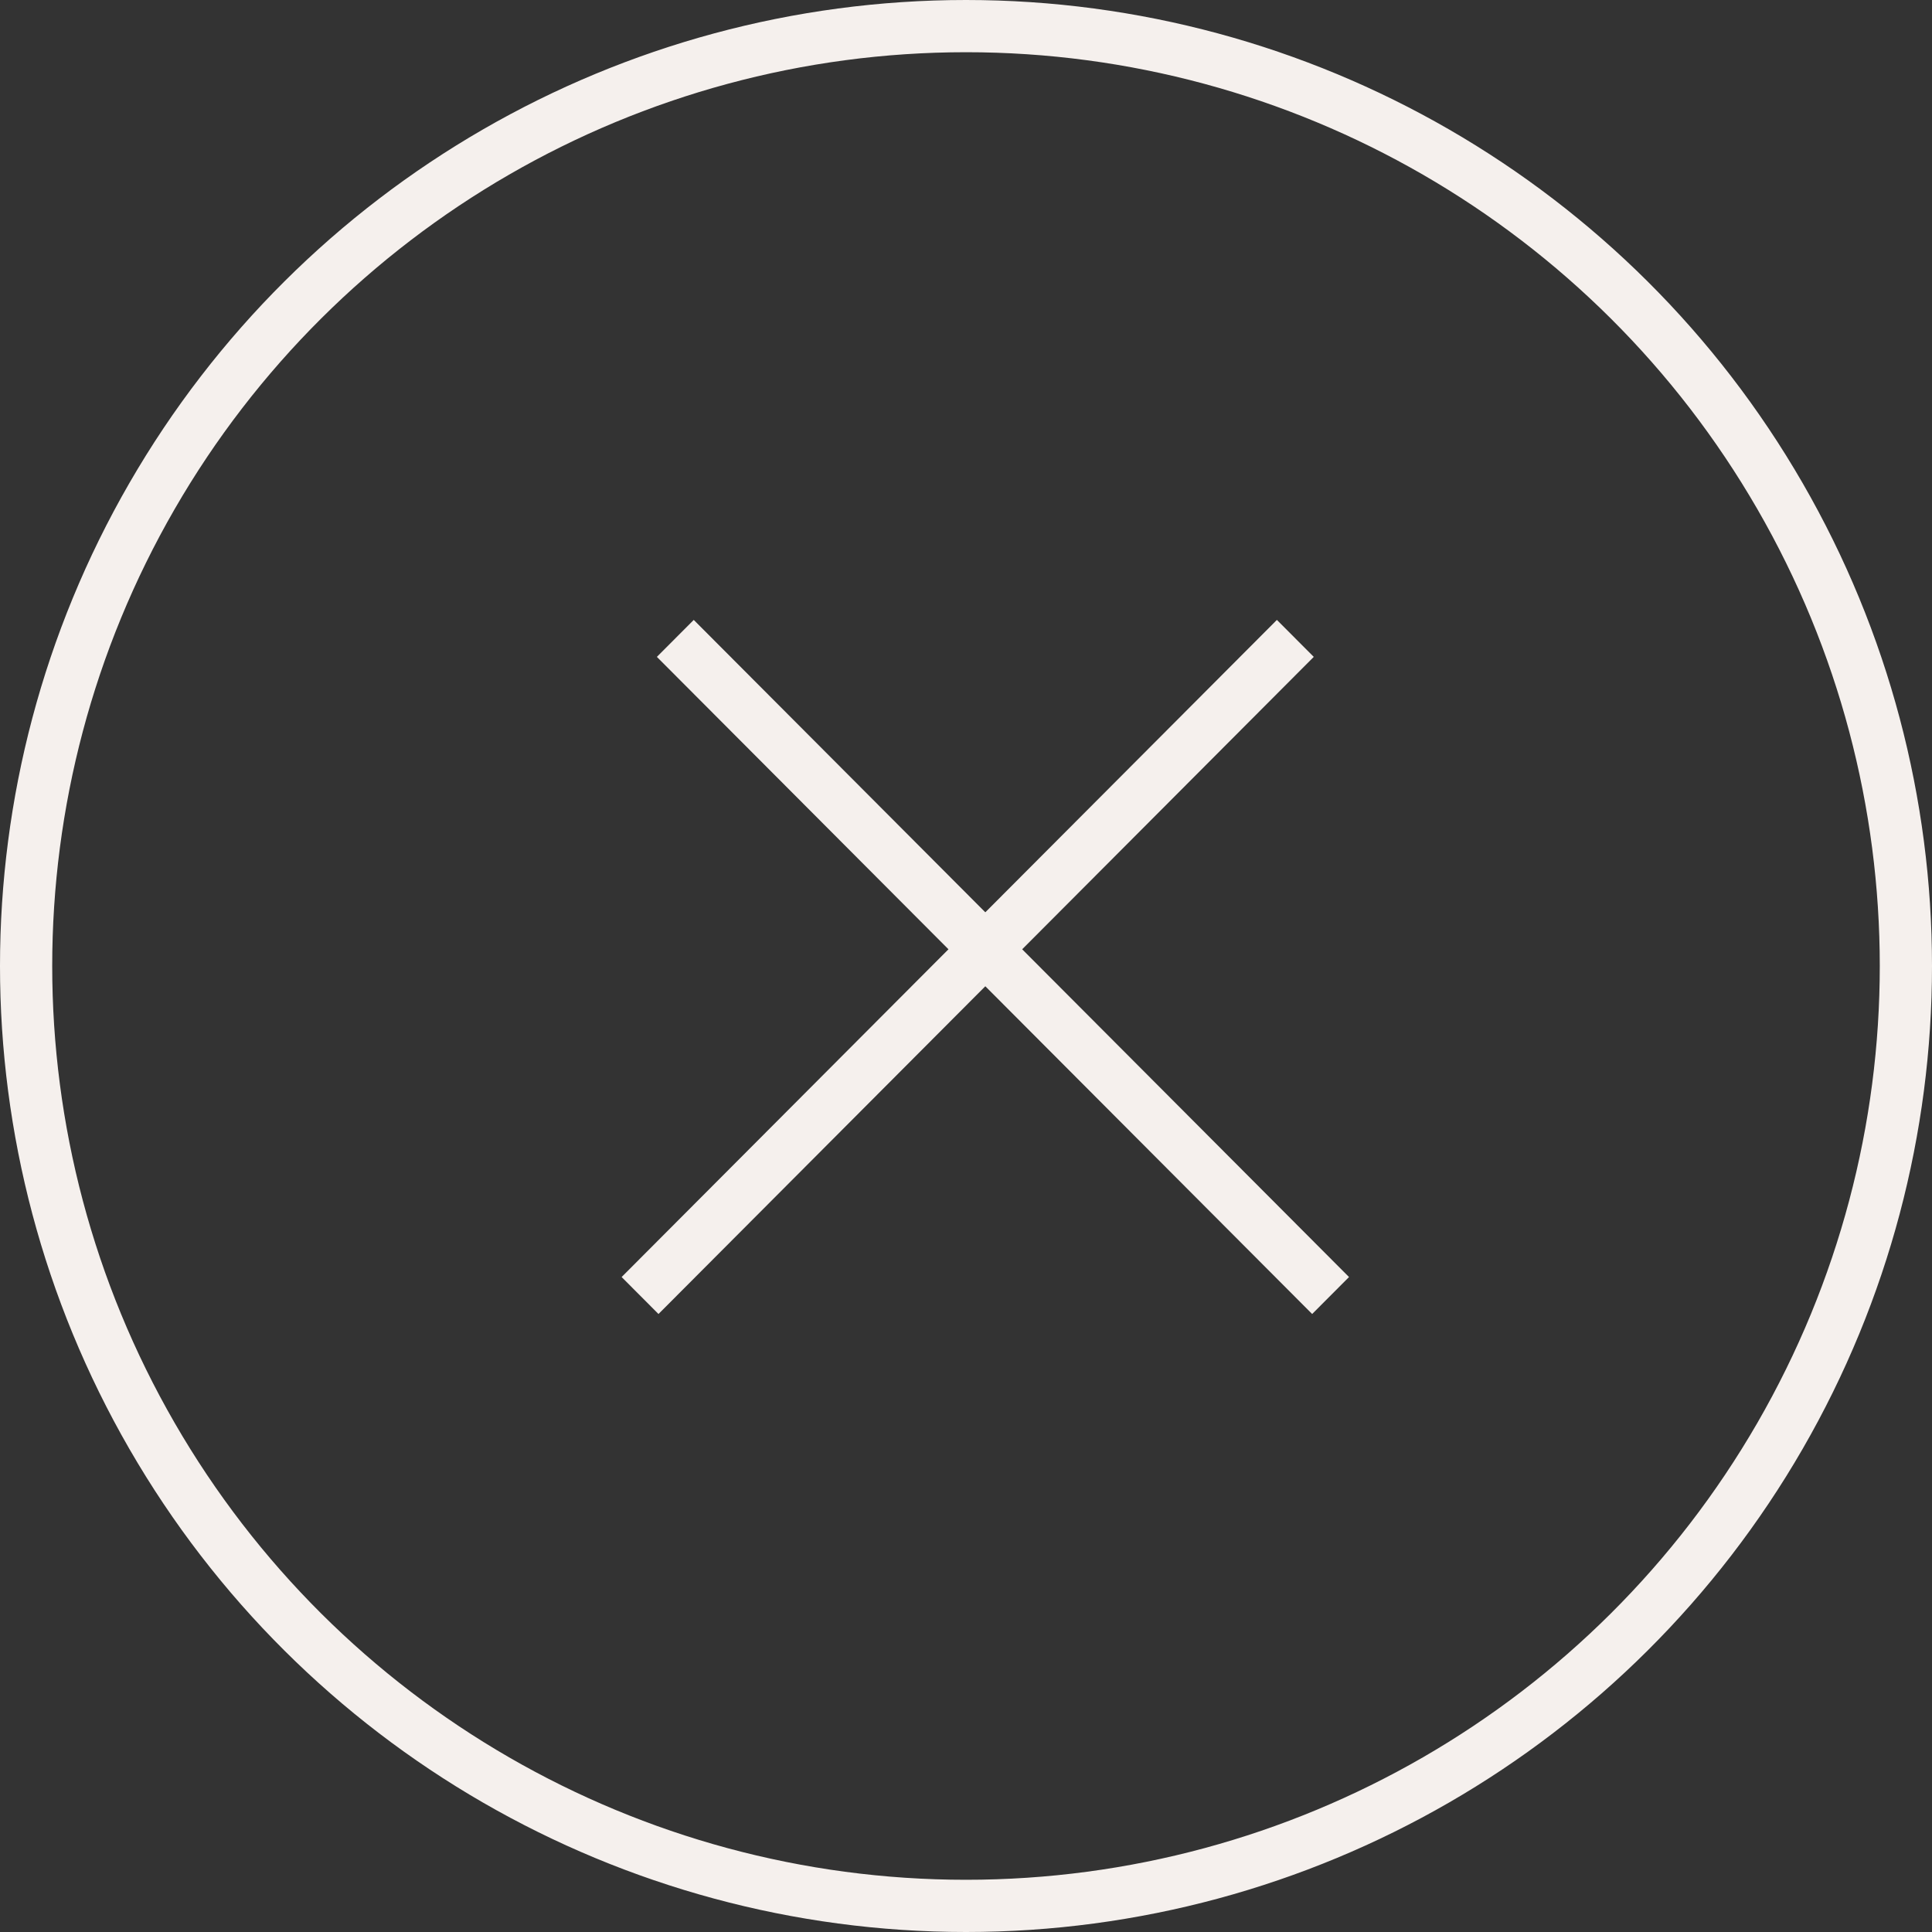 <svg width="37" height="37" viewBox="0 0 37 37" fill="none" xmlns="http://www.w3.org/2000/svg">
<rect x="0" y="0" width="37" height="37" fill="#333333" stroke="none"/>
<circle cx="18.5" cy="18.5" r="18" transform="rotate(-90 18.5 18.5)" stroke="#F5F0ED"/>
<line y1="-0.5" x2="17.775" y2="-0.5" transform="matrix(0.706 0.708 -0.706 0.708 12.58 12.58)" stroke="#F5F0ED"/>
<line y1="-0.5" x2="17.775" y2="-0.5" transform="matrix(-0.706 0.708 0.706 0.708 25.16 12.58)" stroke="#F5F0ED"/>
</svg>
